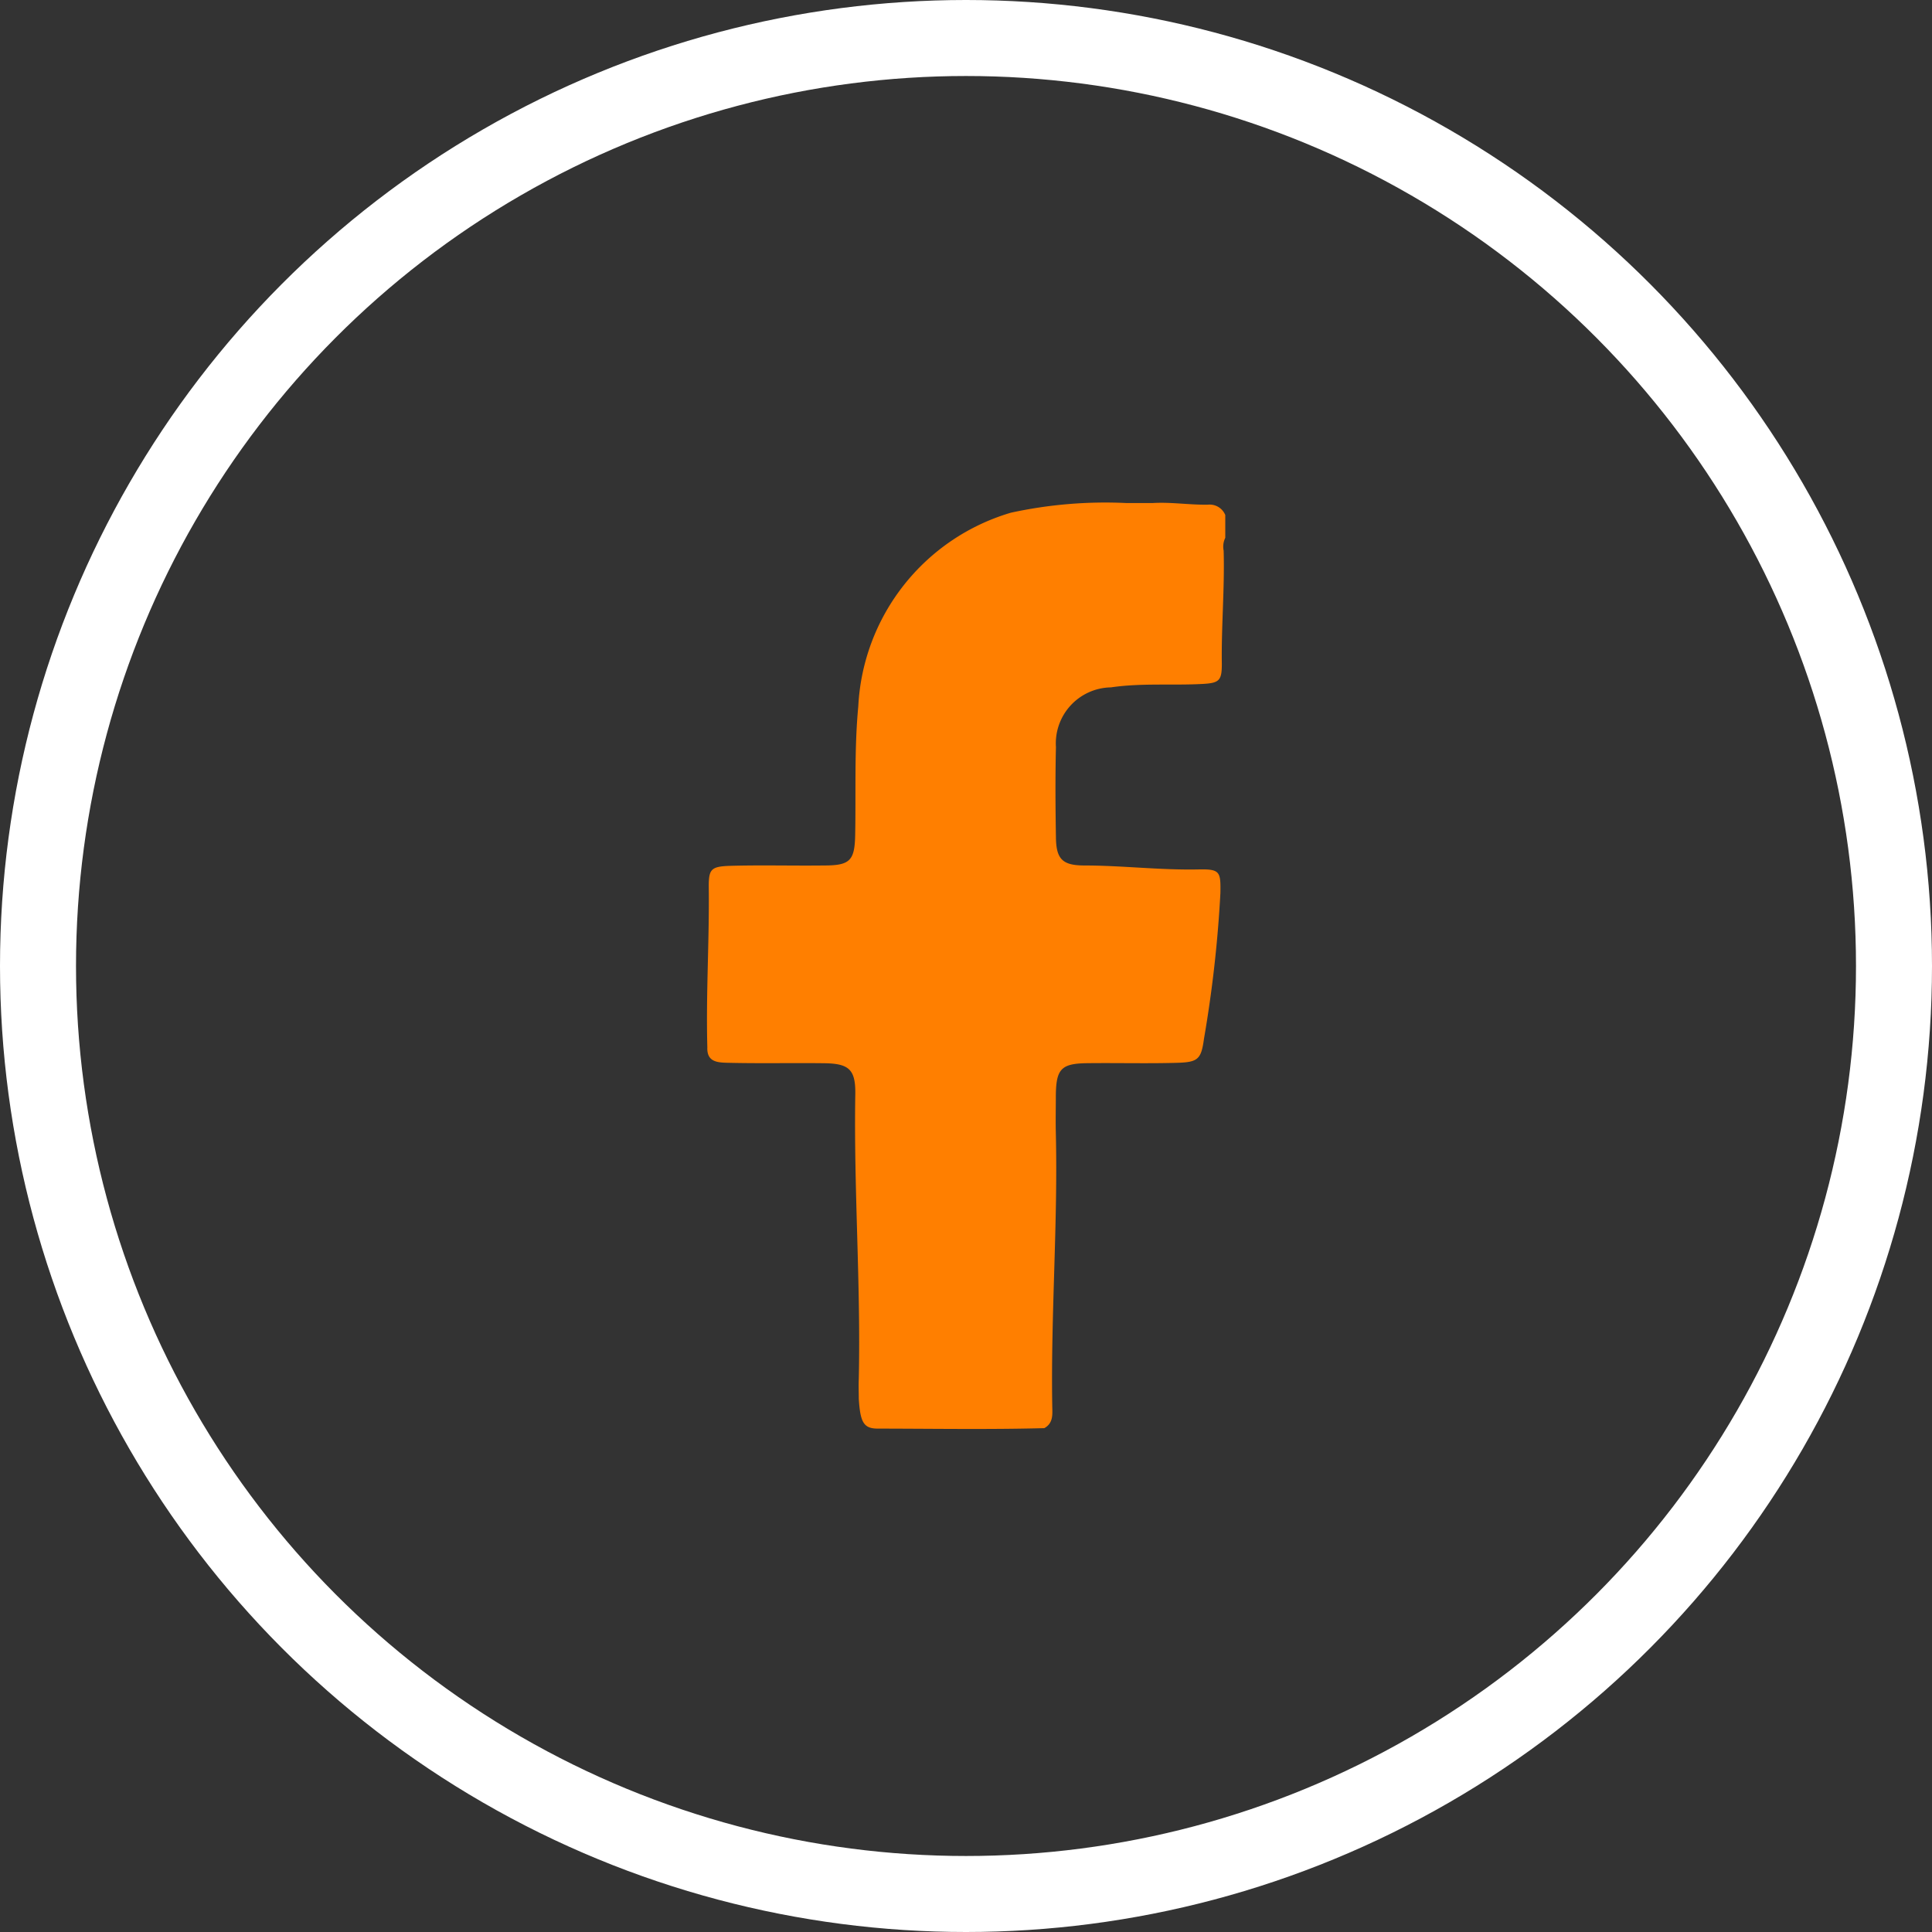 <svg id="Group_81" data-name="Group 81" xmlns="http://www.w3.org/2000/svg" xmlns:xlink="http://www.w3.org/1999/xlink" width="38.13" height="38.13" viewBox="0 0 38.13 38.13">
  <rect x="0" y="0" width="38.13" height="38.13" fill="#333333" stroke="none"/>
  <defs>
    <clipPath id="clip-path">
      <rect id="Rectangle_444" data-name="Rectangle 444" width="10.232" height="18.274" fill="#ff7f00"/>
    </clipPath>
  </defs>
  <g id="Group_212" data-name="Group 212" transform="translate(13.949 9.928)">
    <g id="Group_211" data-name="Group 211" clip-path="url(#clip-path)">
      <path id="Path_951" data-name="Path 951" d="M10.232.232V.687A.394.394,0,0,0,10.2.94c.021.747-.047,1.492-.036,2.239,0,.321-.049.373-.375.391-.6.033-1.21-.021-1.814.068A1.106,1.106,0,0,0,6.89,4.817c-.014.6-.01,1.191,0,1.787.006.42.128.546.547.549.757,0,1.51.094,2.269.078.424-.009.437.046.43.465a24.586,24.586,0,0,1-.324,2.876c-.056.411-.12.465-.544.476-.584.016-1.168,0-1.753.007-.519.005-.621.111-.627.635,0,.249-.006.5,0,.747.042,1.787-.1,3.571-.071,5.357,0,.165.036.357-.156.464-1.1.029-2.191.01-3.286.009-.28,0-.347-.122-.376-.591,0-.13-.006-.26,0-.389.041-1.872-.1-3.741-.069-5.612.009-.495-.122-.613-.614-.619-.638-.008-1.275.007-1.913-.009-.2-.005-.406-.02-.393-.307C-.019,9.68.052,8.621.038,7.561c0-.332.049-.386.4-.4.627-.019,1.254,0,1.881-.008.511,0,.6-.1.609-.61.016-.843-.019-1.685.061-2.529A4.207,4.207,0,0,1,6,.191,8.743,8.743,0,0,1,8.279,0H8.8c.365-.022.728.039,1.092.032a.332.332,0,0,1,.338.2" transform="translate(0.001 0)" fill="#ff7f00"/>
    </g>
  </g>
  <g id="Ellipse_19" data-name="Ellipse 19" transform="translate(0)" fill="none" stroke="#fff" stroke-width="1.5">
    <ellipse cx="19.065" cy="19.065" rx="19.065" ry="19.065" stroke="none"/>
    <ellipse cx="19.065" cy="19.065" rx="18.315" ry="18.315" fill="none"/>
  </g>
</svg>
